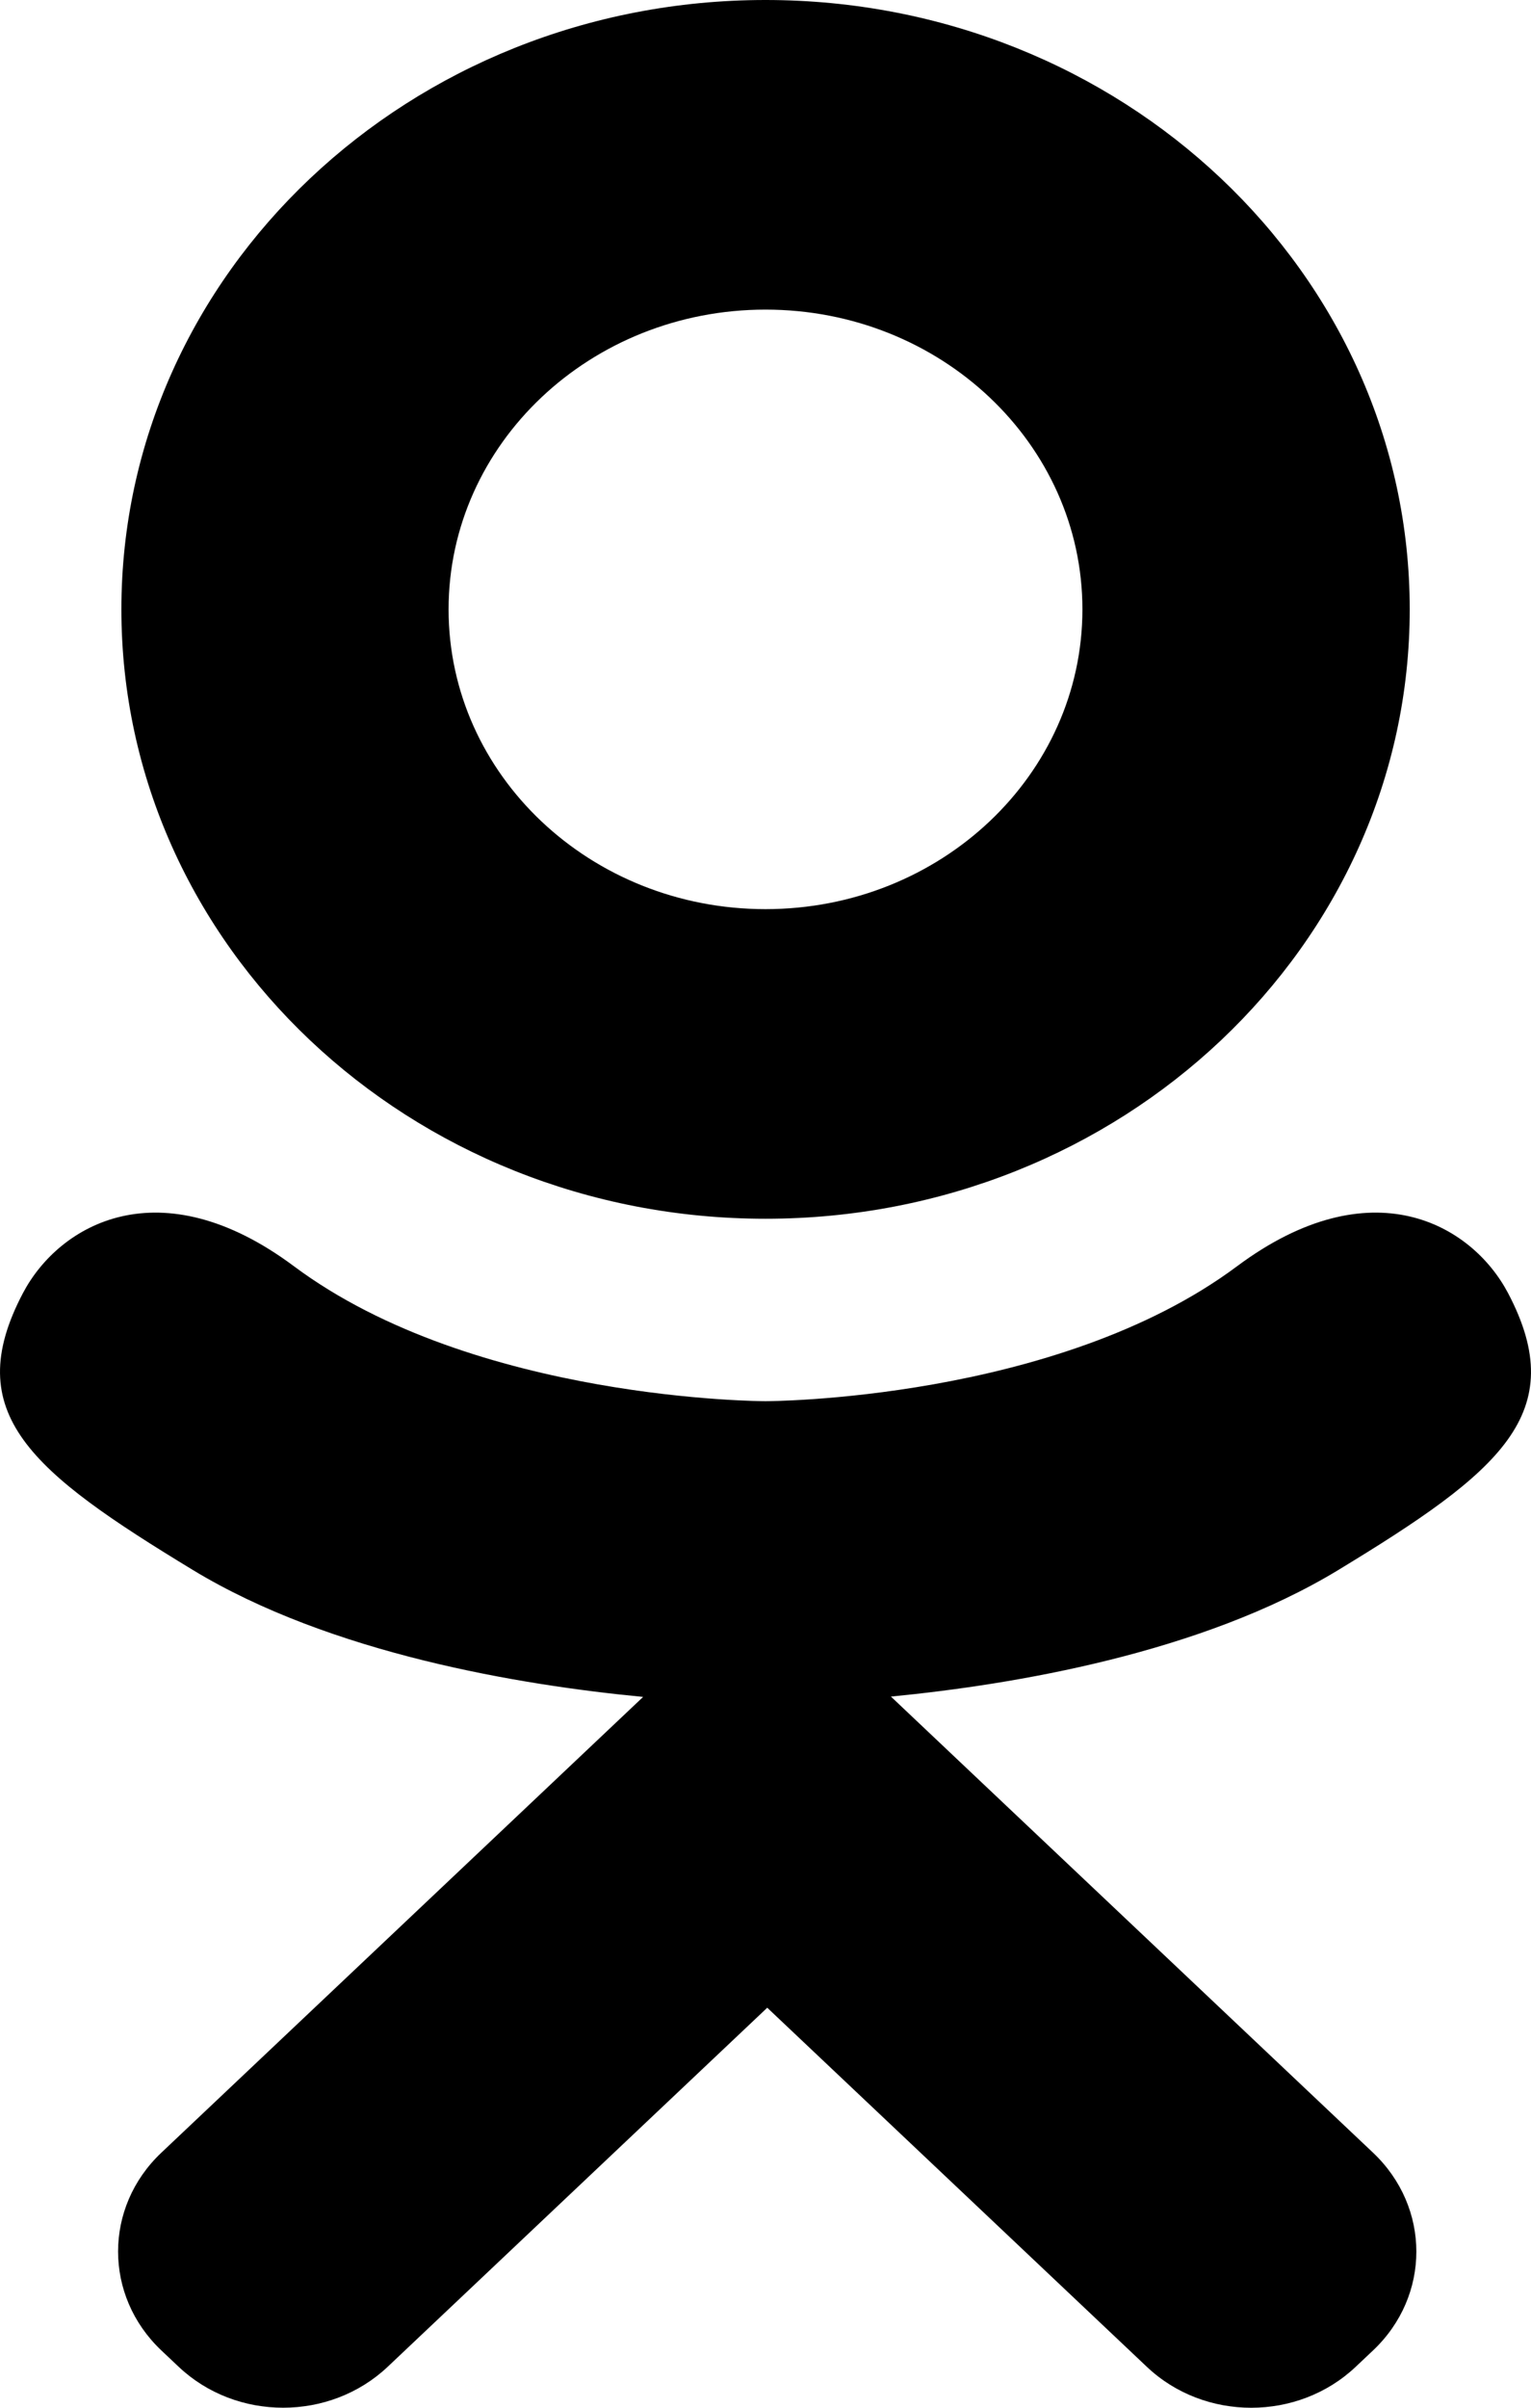 <?xml version="1.0" encoding="UTF-8"?> <svg xmlns="http://www.w3.org/2000/svg" width="14" height="22" viewBox="0 0 14 22" fill="none"><path d="M7 11.136C10.254 11.136 12.891 8.643 12.891 5.568C12.891 2.493 10.254 0 7 0C3.747 0 1.11 2.493 1.11 5.568C1.11 8.643 3.747 11.136 7 11.136ZM7 2.829C8.601 2.829 9.898 4.055 9.898 5.568C9.898 7.081 8.601 8.307 7 8.307C5.4 8.307 4.102 7.081 4.102 5.568C4.102 4.055 5.4 2.829 7 2.829ZM13.79 11.815C13.457 11.184 12.537 10.658 11.312 11.57C9.658 12.803 7 12.803 7 12.803C7 12.803 4.342 12.803 2.688 11.57C1.464 10.658 0.543 11.184 0.21 11.815C-0.37 12.916 0.285 13.448 1.763 14.345C3.026 15.111 4.761 15.398 5.881 15.505L4.946 16.389C3.629 17.634 2.357 18.836 1.475 19.67C0.948 20.168 0.948 20.977 1.475 21.476L1.634 21.626C2.162 22.125 3.017 22.124 3.545 21.626L7.016 18.345C8.333 19.59 9.605 20.792 10.487 21.626C11.014 22.125 11.869 22.125 12.397 21.626L12.556 21.476C13.084 20.977 13.083 20.169 12.556 19.67L9.085 16.389L8.147 15.502C9.268 15.393 10.985 15.106 12.237 14.346C13.715 13.449 14.37 12.916 13.79 11.815Z" fill="black"></path></svg> 